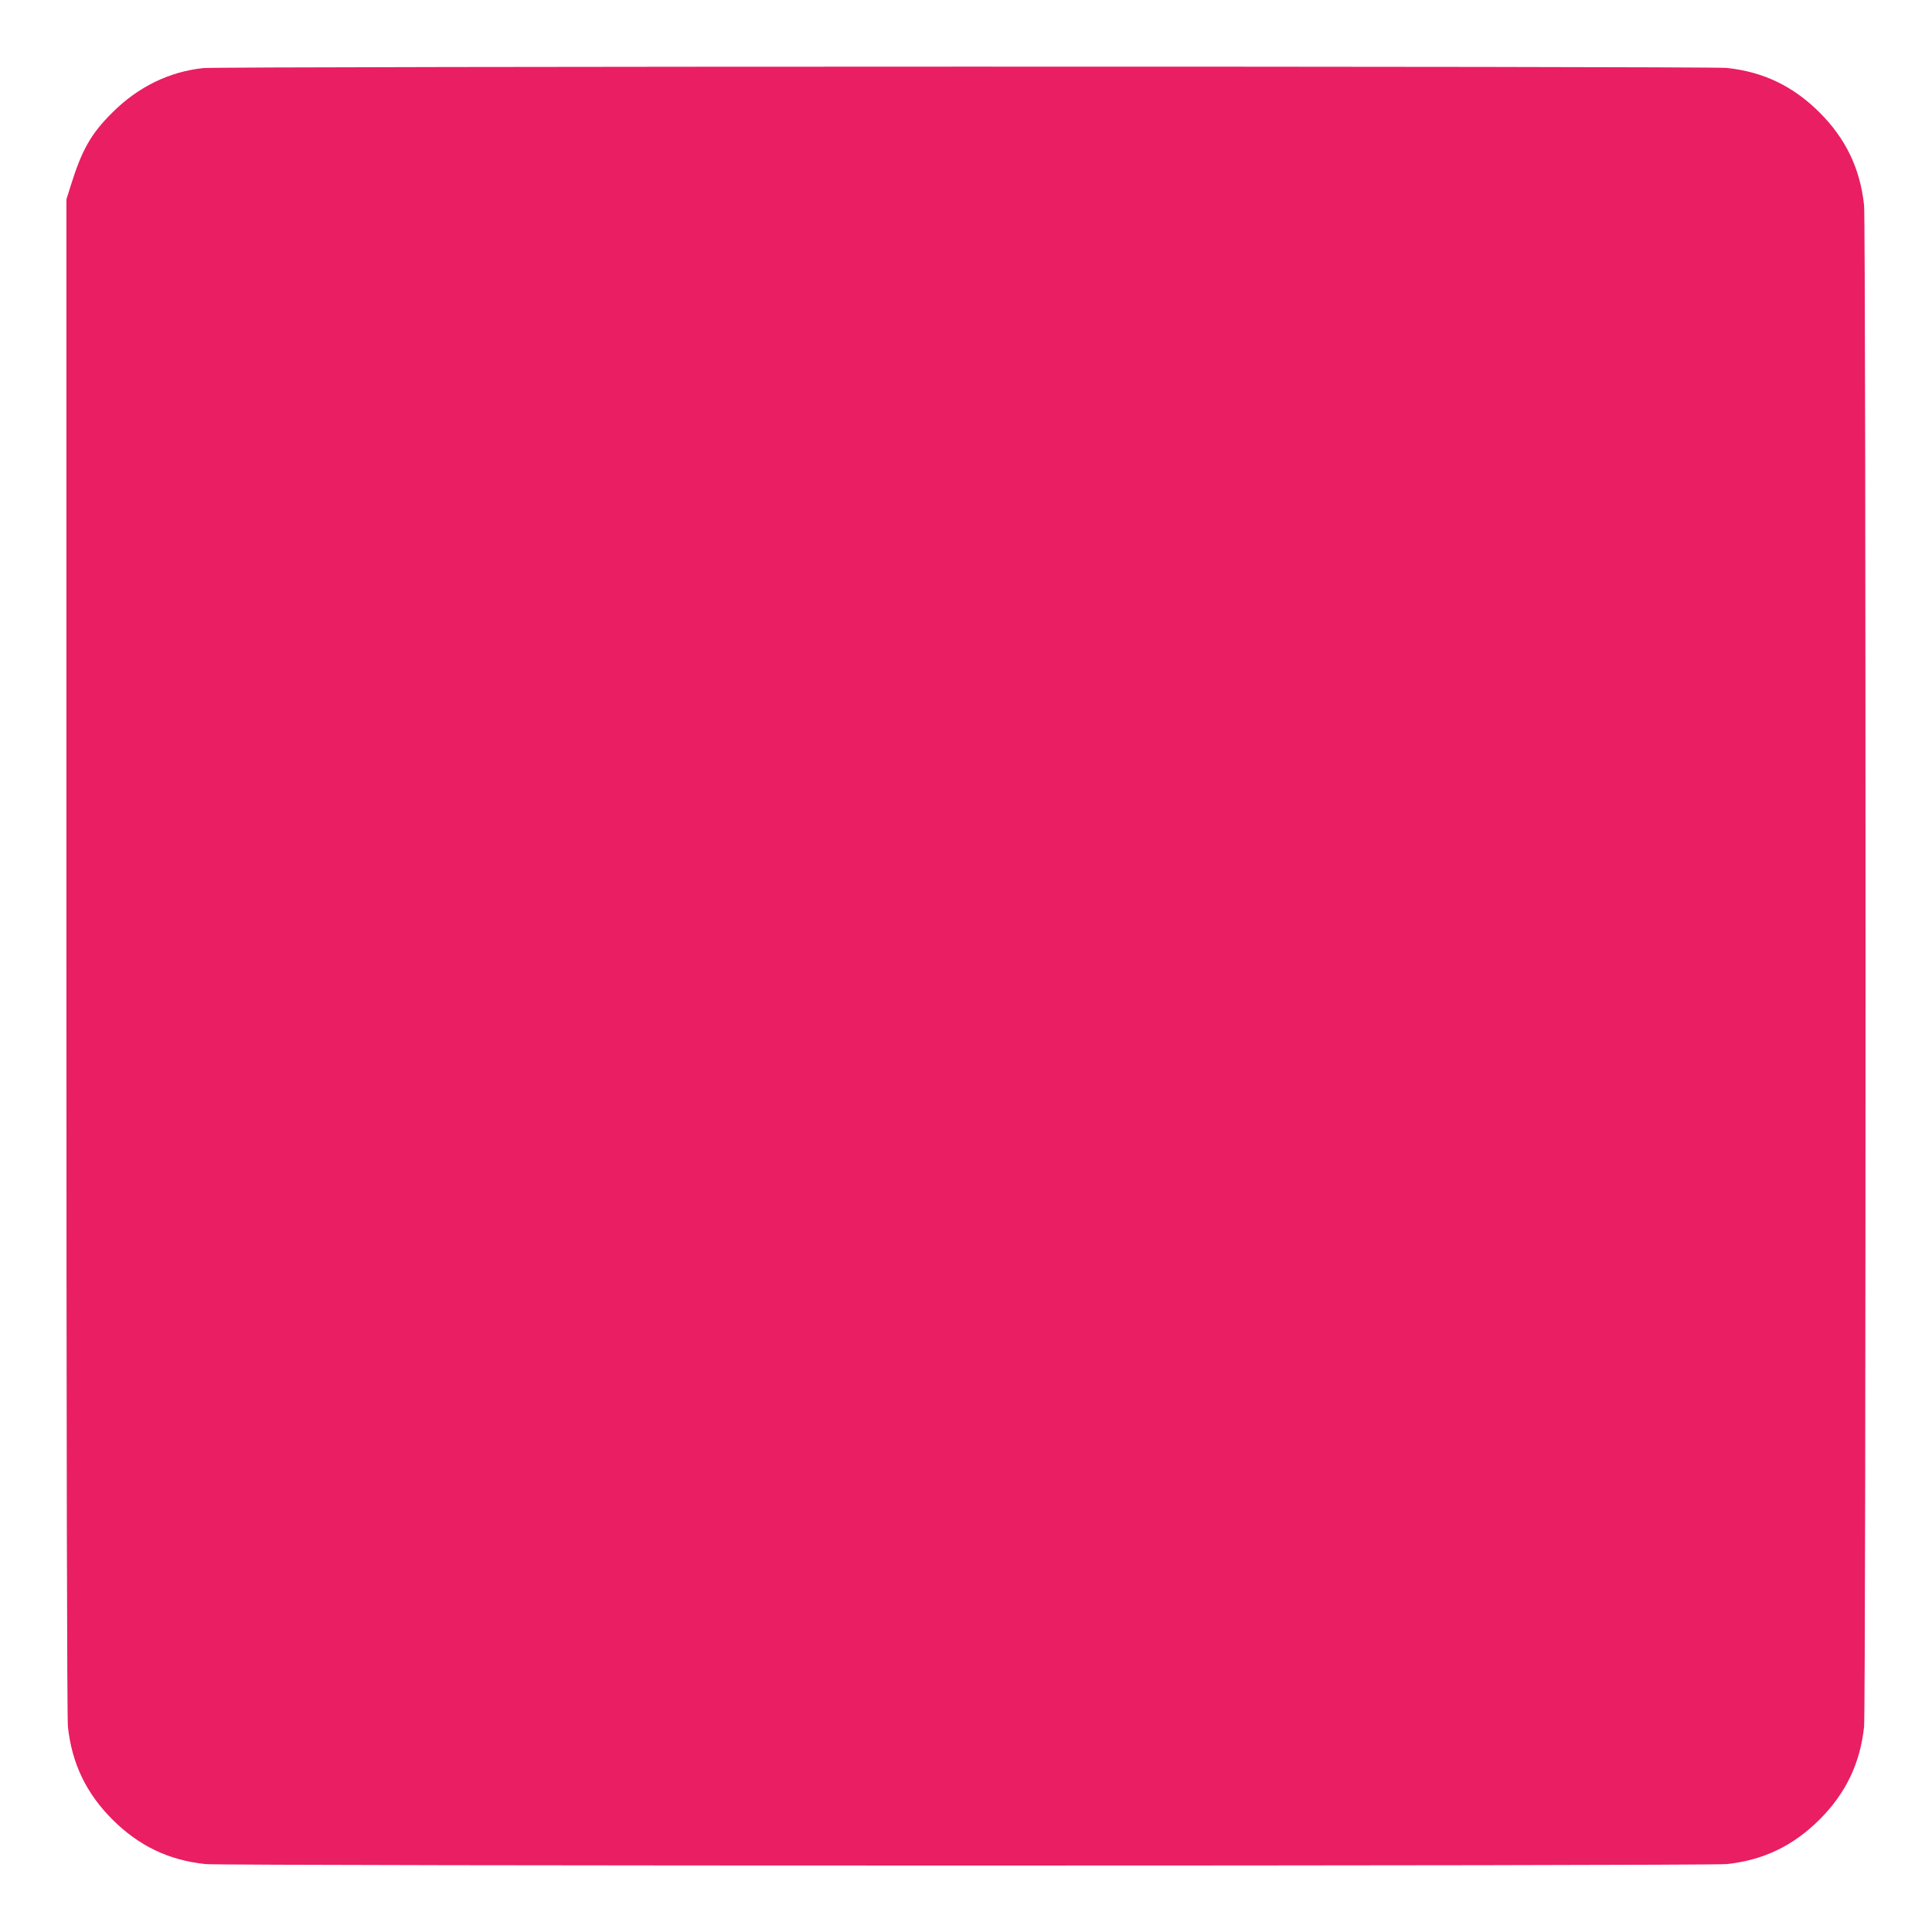<?xml version="1.0" standalone="no"?>
<!DOCTYPE svg PUBLIC "-//W3C//DTD SVG 20010904//EN"
 "http://www.w3.org/TR/2001/REC-SVG-20010904/DTD/svg10.dtd">
<svg version="1.0" xmlns="http://www.w3.org/2000/svg"
 width="1280pt" height="1280pt" viewBox="0 0 1280 1280"
 preserveAspectRatio="xMidYMid meet">
<g transform="translate(0,1280) scale(0.1,-0.1)"
fill="#e91e63" stroke="none">
<path d="M1347 12349 c-226 -24 -431 -124 -602 -294 -143 -142 -203 -248 -279
-493 l-26 -83 0 -5012 c0 -3270 4 -5045 10 -5107 26 -243 121 -441 295 -615
176 -175 372 -269 615 -295 131 -13 9949 -13 10080 0 243 26 439 120 615 295
174 174 269 372 295 615 13 131 13 9949 0 10080 -26 243 -121 441 -295 615
-176 175 -372 269 -615 295 -116 12 -9977 11 -10093 -1z"/>
</g>
</svg>
